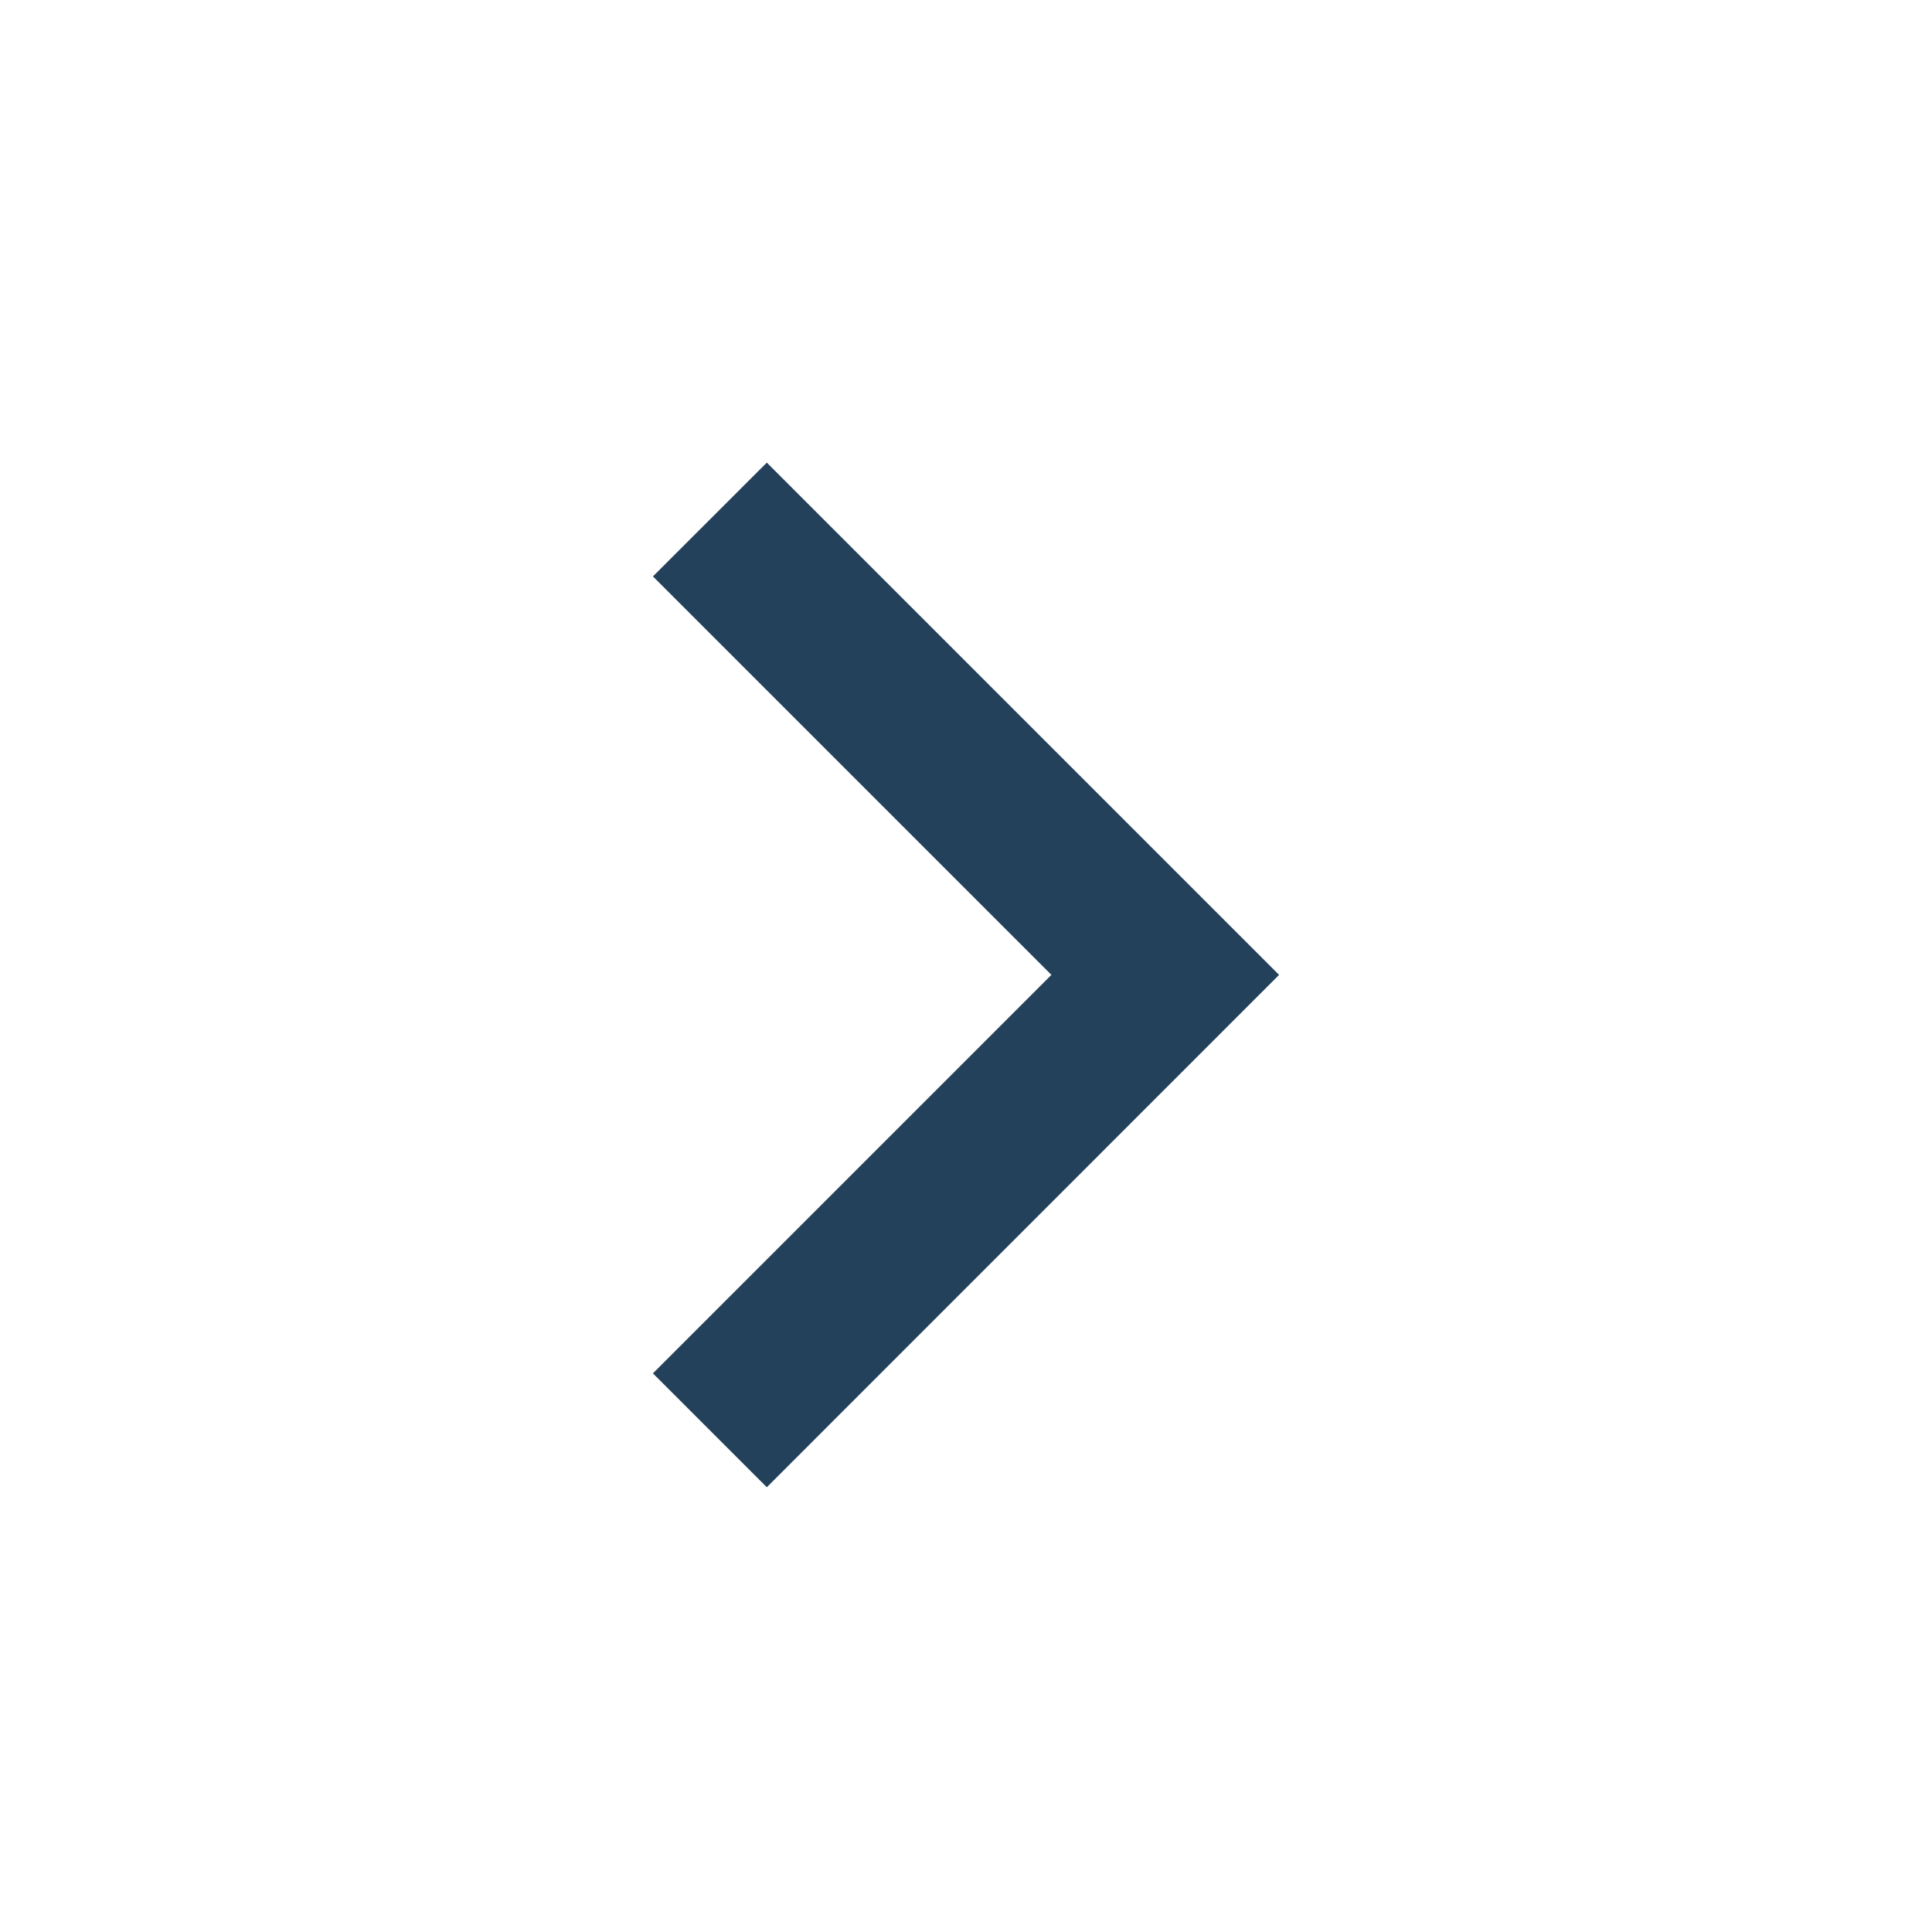 <svg width="20" height="20" viewBox="0 0 20 20" fill="none" xmlns="http://www.w3.org/2000/svg">
<g id="Group">
<path id="Vector" d="M10.884 10.092L6.759 5.967L7.938 4.789L13.241 10.092L7.938 15.396L6.759 14.217L10.884 10.092Z" fill="#23415A"/>
</g>
</svg>

